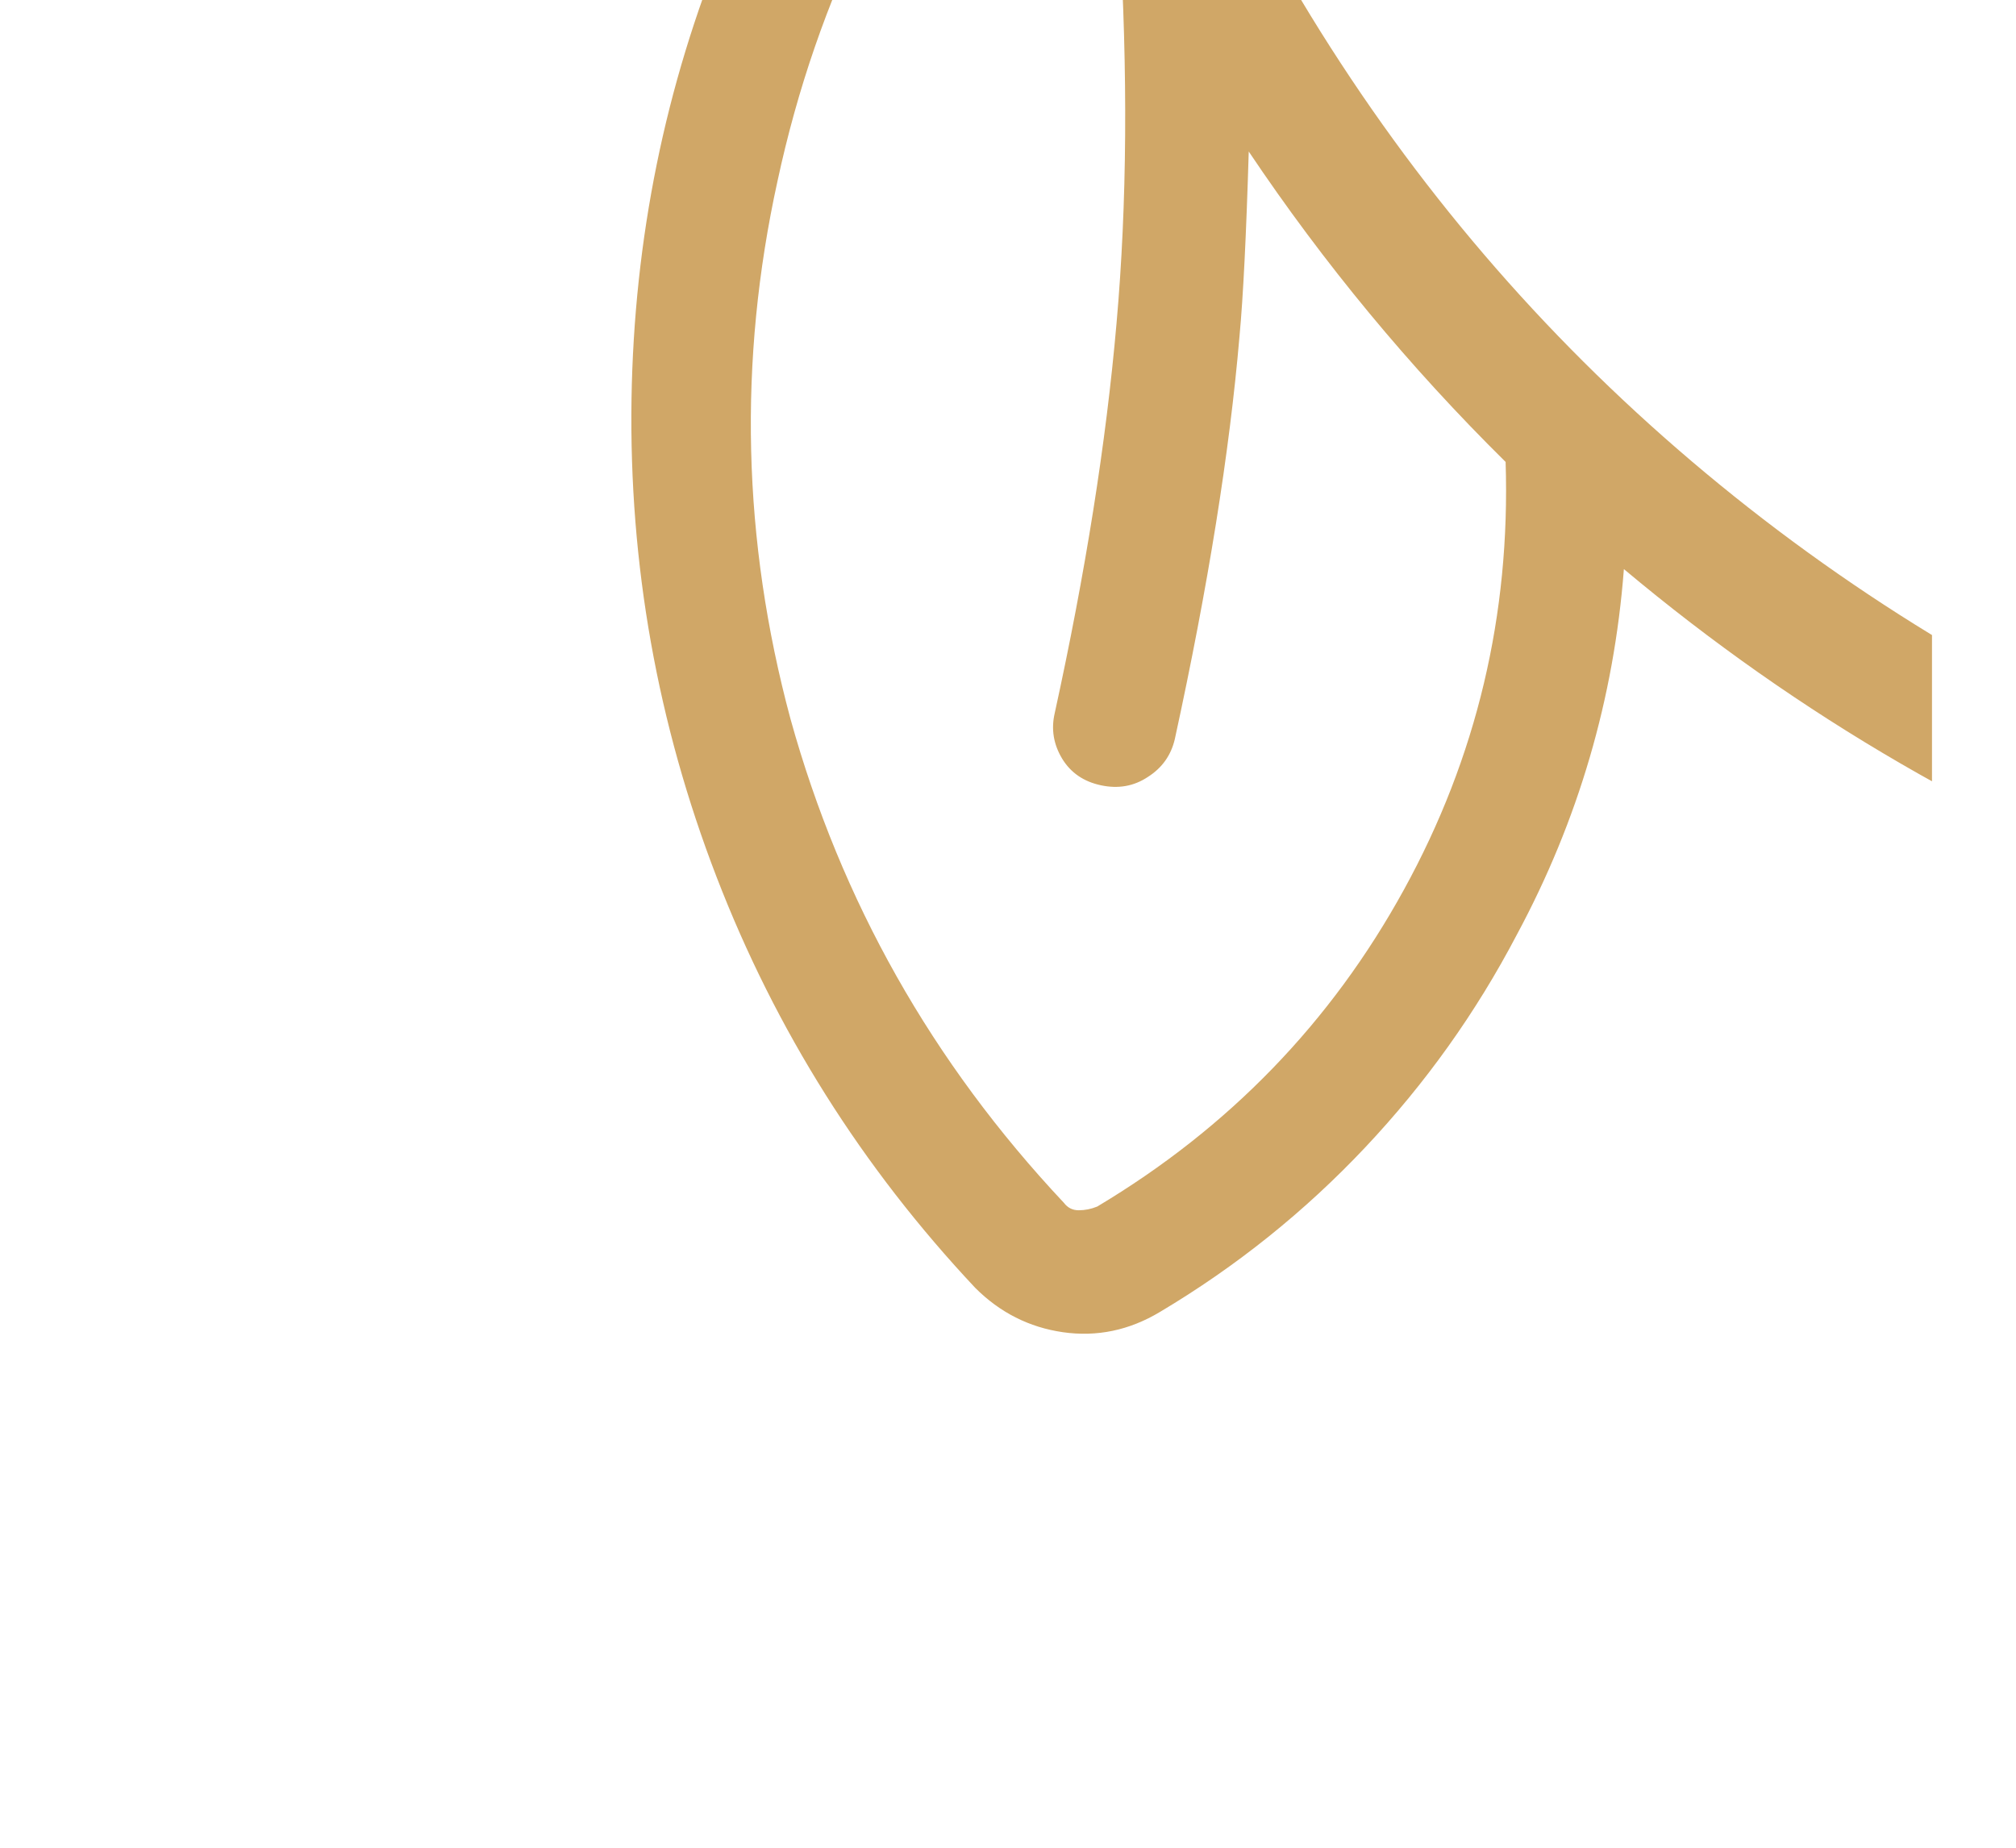 <svg    overflow="visible" style="display: block;" viewBox="0 0 12 11" fill="none" xmlns="http://www.w3.org/2000/svg">
<g id="Icon" clip-path="url(#clip0_0_80)">
<path id="Vector" d="M17.971 5.368C17.934 5.581 17.832 5.758 17.663 5.902C17.494 6.045 17.3 6.116 17.08 6.116C15.723 6.109 14.409 5.87 13.136 5.401C11.864 4.932 10.707 4.261 9.666 3.388C9.607 4.158 9.395 4.884 9.028 5.566C8.786 6.028 8.485 6.45 8.126 6.831C7.767 7.212 7.36 7.539 6.905 7.81C6.722 7.92 6.529 7.96 6.327 7.931C6.126 7.902 5.952 7.814 5.805 7.667C5.13 6.948 4.617 6.133 4.265 5.22C3.913 4.306 3.744 3.359 3.759 2.376C3.774 1.423 3.959 0.513 4.314 -0.352C4.67 -1.217 5.174 -1.995 5.827 -2.684C5.695 -3.19 5.6 -3.667 5.541 -4.114C5.534 -4.209 5.559 -4.299 5.618 -4.383C5.677 -4.468 5.757 -4.517 5.86 -4.532H5.915C6.003 -4.532 6.082 -4.503 6.152 -4.444C6.221 -4.385 6.26 -4.308 6.267 -4.213C6.333 -3.707 6.432 -3.212 6.564 -2.728C6.586 -2.706 6.597 -2.677 6.597 -2.64C6.927 -1.496 7.429 -0.429 8.104 0.561C8.764 1.529 9.562 2.372 10.496 3.091C11.431 3.81 12.453 4.367 13.56 4.763C14.704 5.166 15.881 5.375 17.091 5.39C17.128 5.39 17.163 5.375 17.195 5.346C17.229 5.317 17.249 5.284 17.256 5.247C17.52 3.524 17.527 1.808 17.278 0.099L17.267 0.055C17.01 -1.03 16.545 -2.015 15.87 -2.898C15.195 -3.782 14.37 -4.488 13.395 -5.016C12.53 -5.485 11.613 -5.78 10.645 -5.902C9.677 -6.022 8.72 -5.966 7.774 -5.731C8.485 -5.254 9.098 -4.792 9.611 -4.345C11.166 -3.003 12.442 -1.456 13.439 0.297C13.49 0.378 13.503 0.468 13.477 0.567C13.452 0.665 13.395 0.741 13.307 0.792C13.219 0.843 13.127 0.856 13.032 0.831C12.937 0.805 12.863 0.748 12.812 0.66C12.079 -0.609 11.195 -1.767 10.161 -2.816C9.127 -3.865 7.983 -4.767 6.729 -5.522L6.696 -5.533C5.919 -6.002 5.075 -6.413 4.166 -6.765C4.078 -6.802 4.014 -6.866 3.974 -6.957C3.933 -7.049 3.931 -7.143 3.968 -7.238C3.997 -7.311 4.041 -7.37 4.1 -7.414C4.159 -7.458 4.228 -7.48 4.309 -7.48C4.353 -7.48 4.397 -7.469 4.441 -7.447C5.328 -7.102 6.161 -6.699 6.938 -6.237C7.811 -6.538 8.724 -6.688 9.677 -6.688C10.381 -6.688 11.078 -6.602 11.767 -6.429C12.456 -6.257 13.113 -6.002 13.736 -5.665C14.799 -5.086 15.698 -4.319 16.431 -3.366C17.164 -2.413 17.67 -1.349 17.949 -0.176C17.971 -0.139 17.982 -0.106 17.982 -0.077C18.261 1.742 18.257 3.557 17.971 5.368ZM7.433 0.902C7.418 1.401 7.4 1.767 7.378 2.002C7.319 2.691 7.191 3.491 6.993 4.4C6.971 4.495 6.918 4.571 6.833 4.625C6.749 4.681 6.656 4.697 6.553 4.675C6.45 4.653 6.373 4.6 6.322 4.516C6.271 4.431 6.256 4.341 6.278 4.246C6.461 3.41 6.584 2.636 6.646 1.925C6.709 1.214 6.714 0.433 6.663 -0.418C6.436 -0.873 6.238 -1.353 6.069 -1.859C5.343 -0.994 4.863 -0.015 4.628 1.078C4.393 2.149 4.419 3.216 4.705 4.279C5.006 5.364 5.548 6.325 6.333 7.161C6.355 7.19 6.384 7.205 6.421 7.205C6.458 7.205 6.494 7.198 6.531 7.183C7.316 6.714 7.924 6.085 8.357 5.296C8.79 4.508 8.991 3.659 8.962 2.75C8.39 2.185 7.88 1.569 7.433 0.902Z" fill="#D0A767"/>
</g>
<defs>
<clipPath id="clip0_0_80">
<rect width="11.5" height="11" fill="white"/>
</clipPath>
</defs>
</svg>
